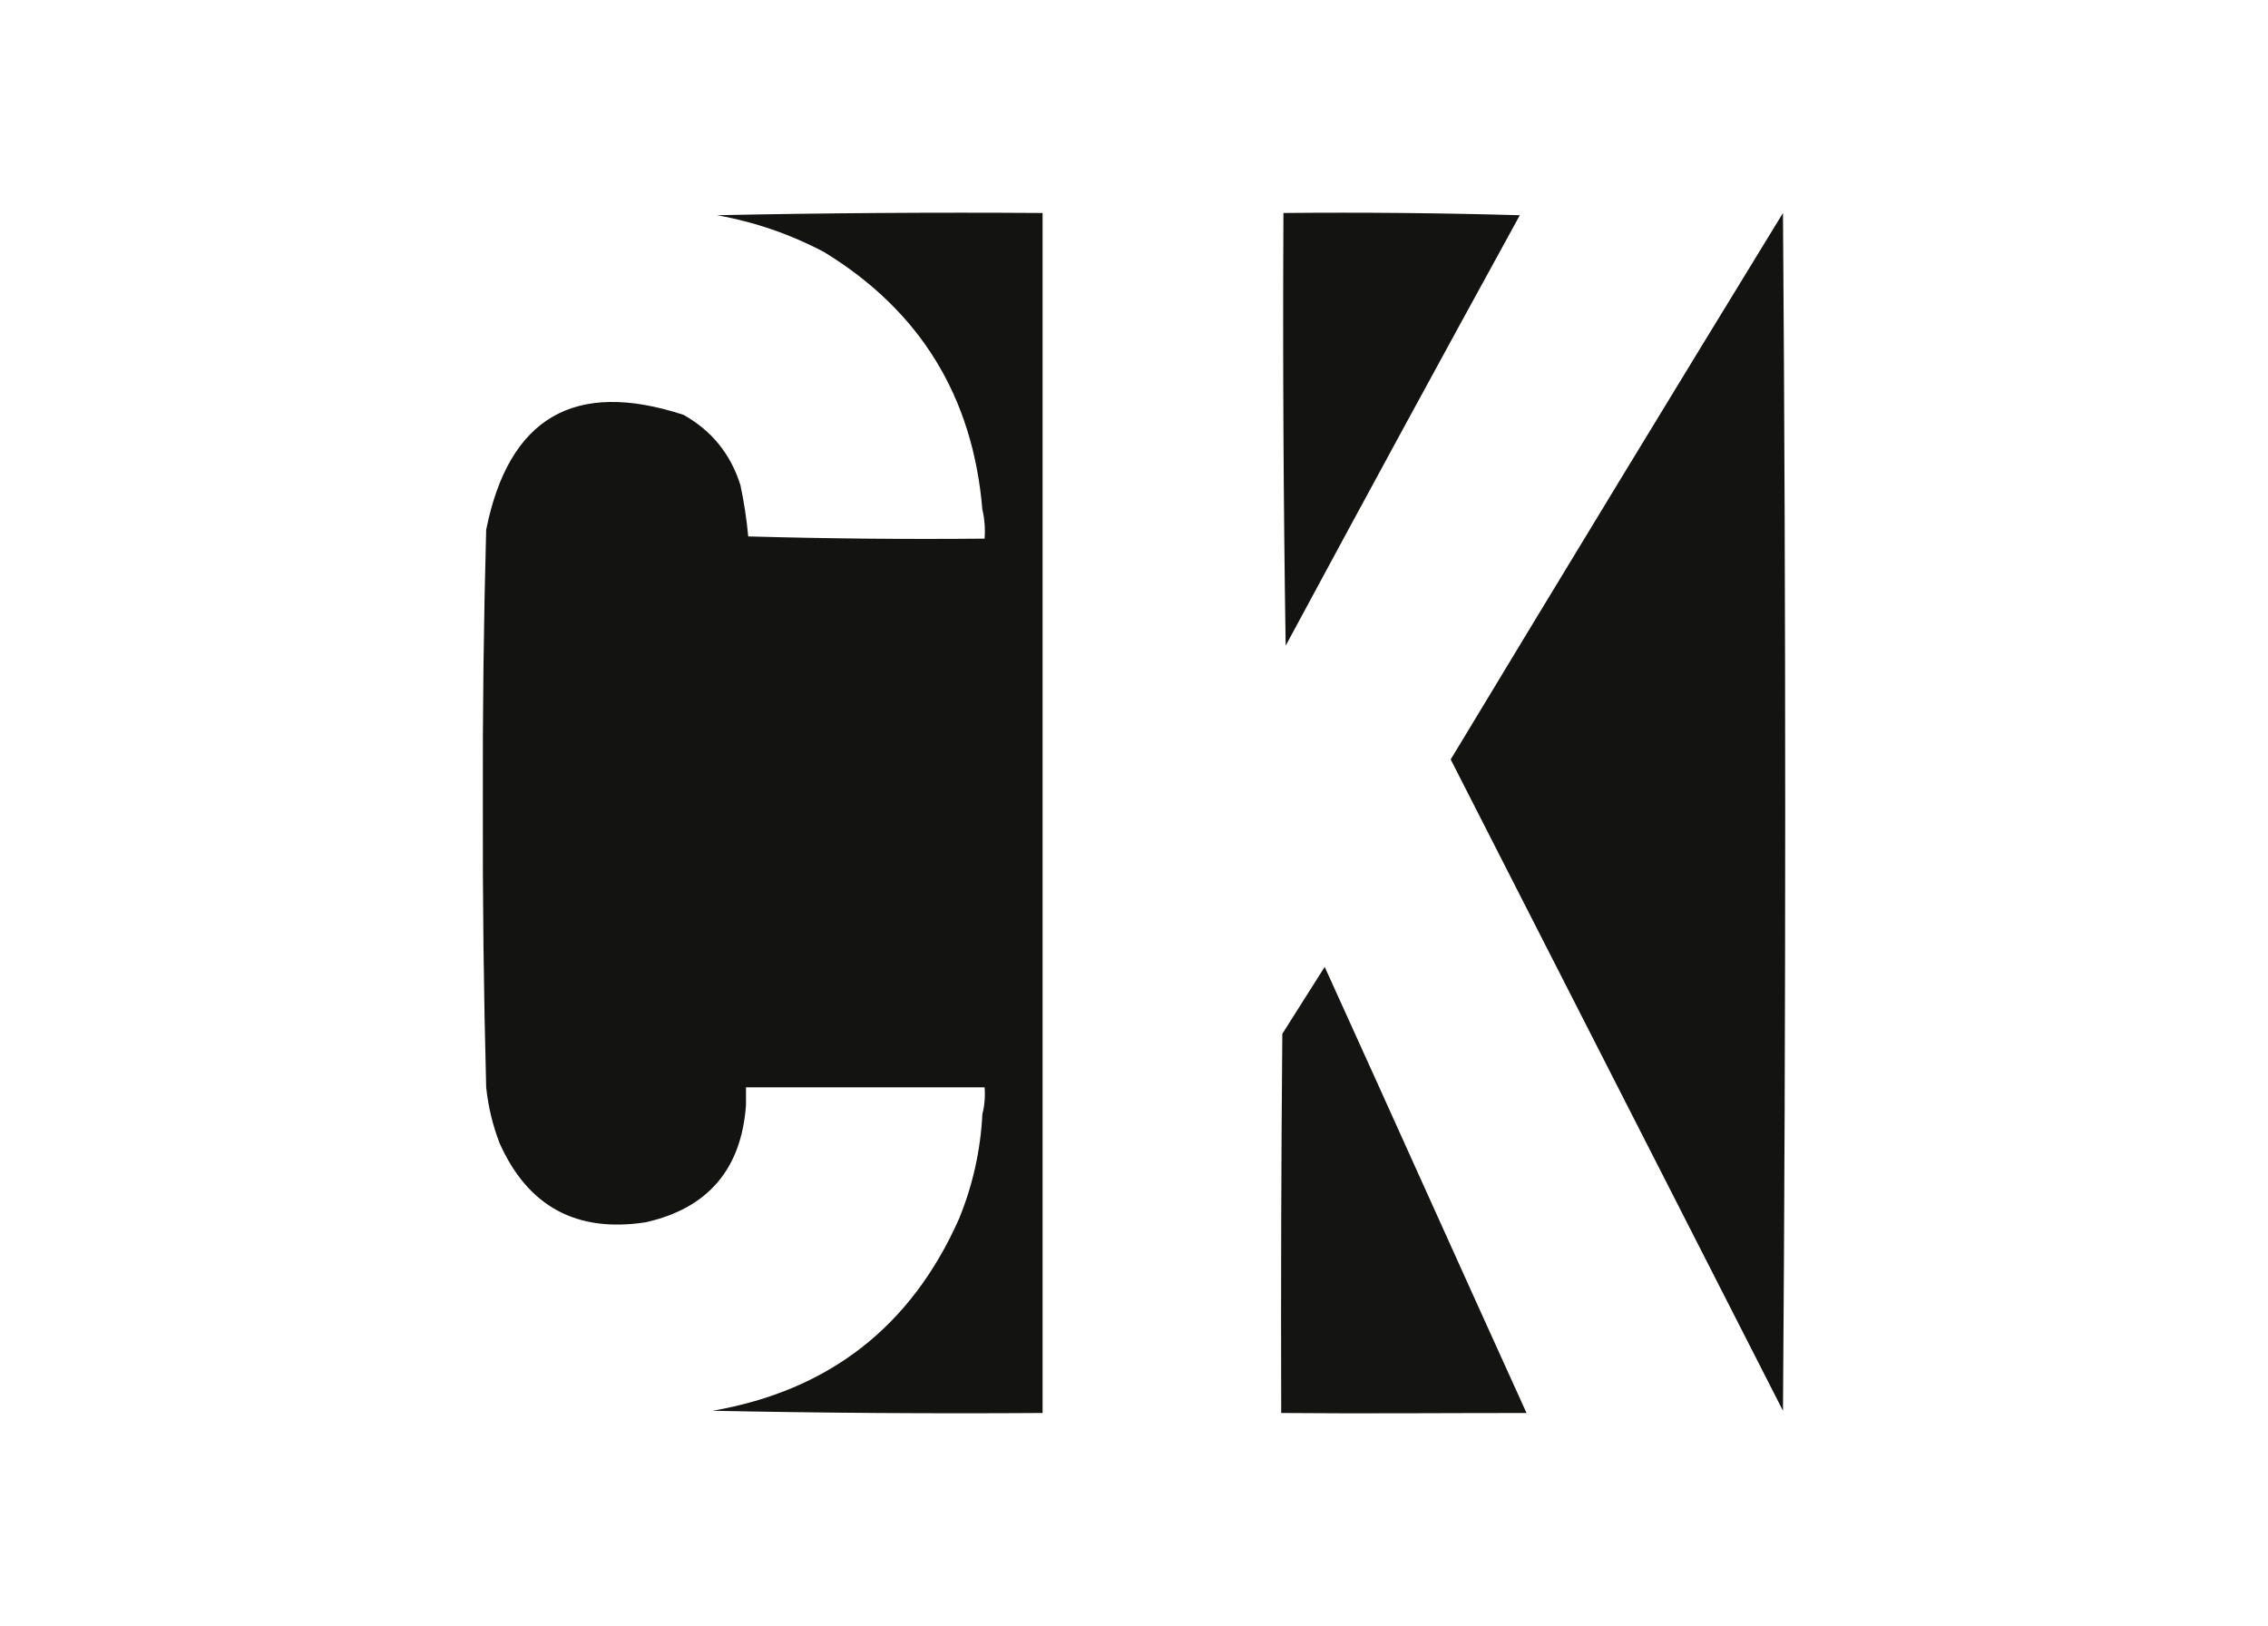 <?xml version="1.0" encoding="UTF-8" standalone="no"?>
<!DOCTYPE svg PUBLIC "-//W3C//DTD SVG 1.1//EN" "http://www.w3.org/Graphics/SVG/1.1/DTD/svg11.dtd">
<svg width="100%" height="100%" viewBox="0 0 1017 729" version="1.1" xmlns="http://www.w3.org/2000/svg" xmlns:xlink="http://www.w3.org/1999/xlink" xml:space="preserve" xmlns:serif="http://www.serif.com/" style="fill-rule:evenodd;clip-rule:evenodd;stroke-linejoin:round;stroke-miterlimit:2;">
    <g transform="matrix(1,0,0,1,10.01,-1.011)">
        <path d="M674.5,634.5C637.004,634.498 601.337,634.832 564.5,634.5C564.333,577.832 564.5,521.166 565,464.5C571.333,454.5 577.667,444.5 584,434.5C614.178,500.855 644.345,568.188 674.5,634.5Z" style="fill:rgb(20,20,19);"/>
        <path d="M789.5,96.5C790.833,275.5 790.833,454.5 789.5,633.5C739.846,536.193 690.18,438.86 640.5,341.5C689.941,259.603 739.608,177.936 789.5,96.5Z" style="fill:rgb(19,19,18);"/>
        <path d="M565.5,96.5C601.004,96.168 636.337,96.502 671.5,97.5C636.234,161.7 601.234,226.034 566.5,290.5C565.501,226.002 565.168,161.335 565.5,96.5Z" style="fill:rgb(19,19,18);"/>
        <path d="M311.5,97.5C359.997,96.501 408.664,96.168 457.5,96.5L457.5,634.5C407.997,634.832 358.664,634.499 309.5,633.5C361.701,624.454 398.534,595.788 420,547.5C426.188,532.418 429.688,516.751 430.5,500.5C431.483,496.702 431.817,492.702 431.5,488.5L324.5,488.5L324.5,496.5C322.409,525.238 307.409,542.738 279.5,549C248.521,553.764 226.688,541.931 214,513.5C210.898,505.426 208.898,497.093 208,488.5C206.882,446.347 206.382,404.181 206.5,362C206.373,320.817 206.873,279.65 208,238.5C218.123,188.185 247.623,171.019 296.5,187C309.139,194.093 317.639,204.593 322,218.5C323.649,226.239 324.815,233.906 325.5,241.5C360.663,242.498 395.996,242.832 431.5,242.5C431.818,237.968 431.485,233.634 430.5,229.5C426.262,178.824 402.596,140.324 359.5,114C344.324,105.997 328.324,100.497 311.5,97.5Z" style="fill:rgb(19,19,18);"/>
    </g>
</svg>

